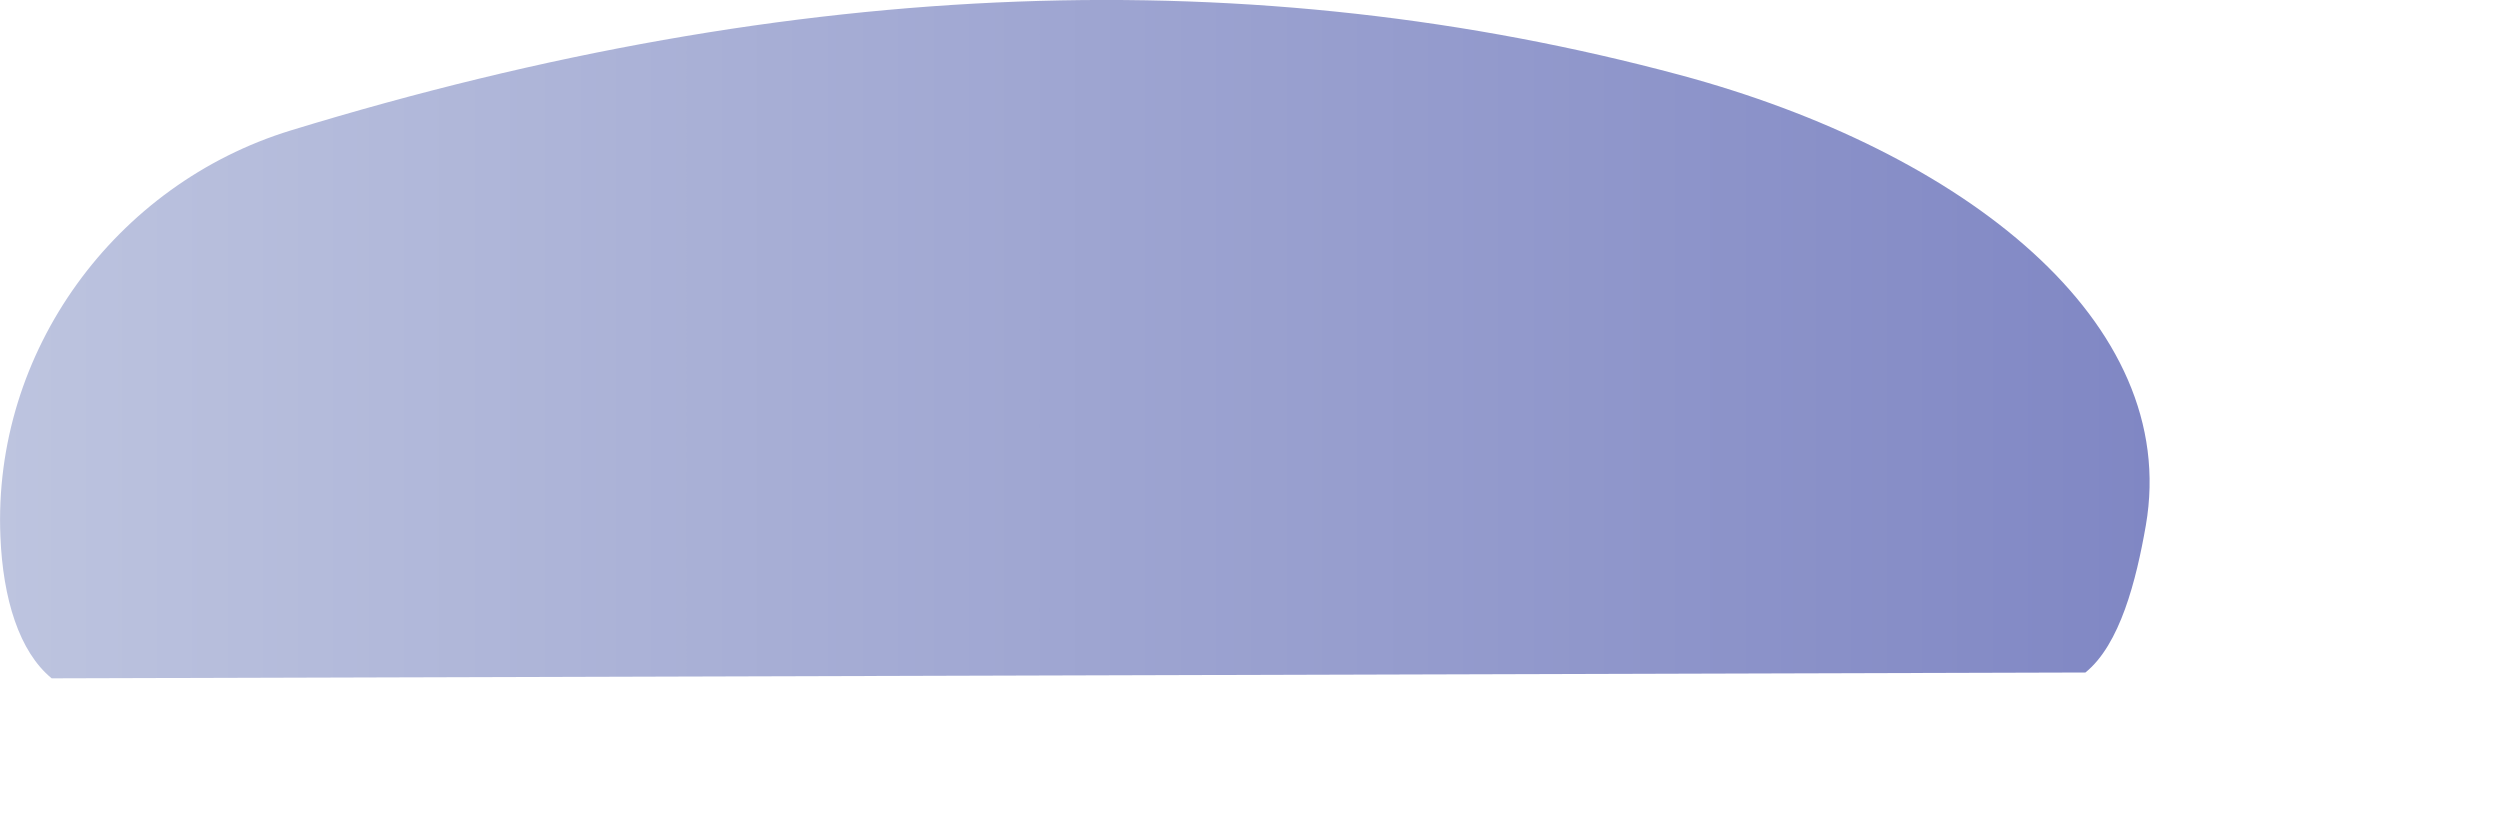 <?xml version="1.0" encoding="utf-8"?>
<svg xmlns="http://www.w3.org/2000/svg" fill="none" height="100%" overflow="visible" preserveAspectRatio="none" style="display: block;" viewBox="0 0 6 2" width="100%">
<path d="M4.032 0.18C3.015 -0.093 1.92 -0.061 0.698 0.313C0.277 0.442 -0.018 0.843 0.001 1.288C0.007 1.437 0.046 1.564 0.124 1.628L5.005 1.614C5.088 1.547 5.127 1.393 5.15 1.261C5.235 0.772 4.713 0.363 4.032 0.18Z" fill="url(#paint0_linear_0_1040)" id="Vector"/>
<defs>
<linearGradient gradientUnits="userSpaceOnUse" id="paint0_linear_0_1040" x1="1.13296e-05" x2="5.159" y1="0.814" y2="0.814">
<stop stop-color="#BDC4DF"/>
<stop offset="1" stop-color="#8087C4"/>
</linearGradient>
</defs>
</svg>